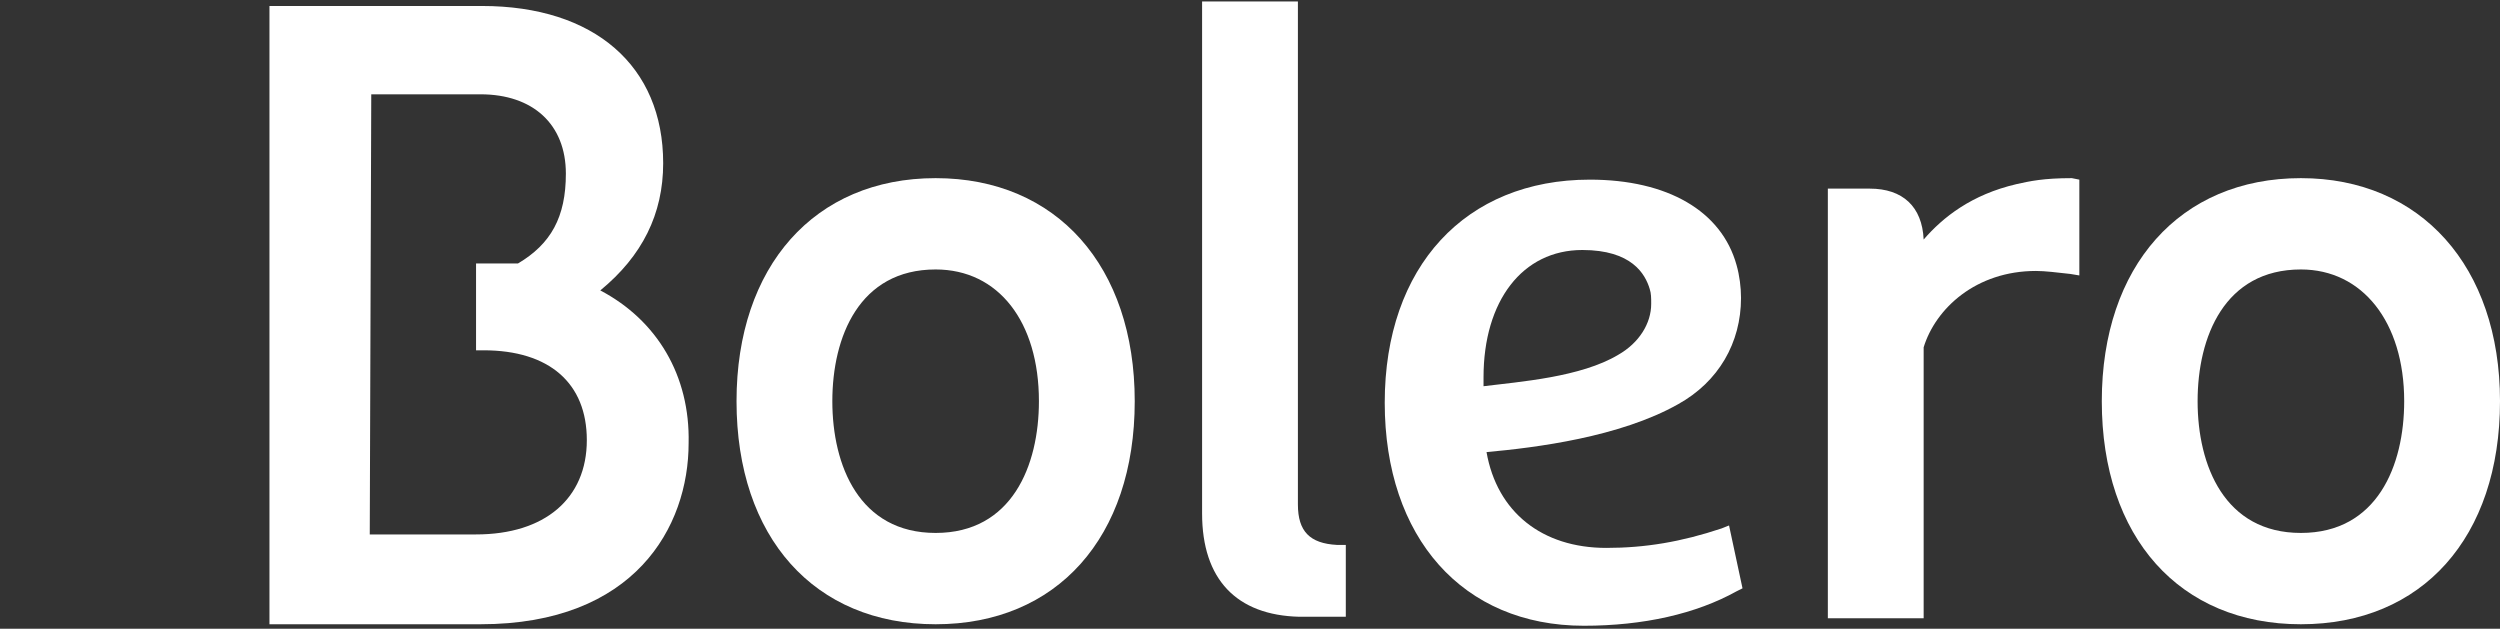 <?xml version="1.0" encoding="utf-8"?>
<!-- Generator: Adobe Illustrator 19.2.1, SVG Export Plug-In . SVG Version: 6.00 Build 0)  -->
<svg version="1.1" id="Layer_1" xmlns="http://www.w3.org/2000/svg" xmlns:xlink="http://www.w3.org/1999/xlink" x="0px" y="0px"
	 width="167px" height="42px" viewBox="0 0 167 42" style="enable-background:new 0 0 167 42;" xml:space="preserve">
<rect x="0" y="0" width="167" height="42" fill="#333333" stroke="none"/>
<style type="text/css">
	.st0{fill:#FFFFFF;}
</style>
<g id="landingspage">
	<g id="landingspage-whitepaper1" transform="translate(-1212, -2142)">
		<g id="footer" transform="translate(0, 2107)">
			<g id="Bolero-footer" transform="translate(1212, 35)">
				<path id="Fill-1" class="st0" d="M62.5,11.9c-8.1,0-13.3,5.9-13.3,14.9c0,9.1,5.2,14.9,13.3,14.9s13.3-5.8,13.3-14.9
					C75.8,17.8,70.6,11.9,62.5,11.9 M69.4,26.8c0,4.3-1.8,8.8-6.9,8.8s-6.9-4.5-6.9-8.8s1.8-8.8,6.9-8.8
					C66.7,18,69.4,21.5,69.4,26.8"/>
				<path id="Fill-2" class="st0" d="M153.7,11.9c-8.1,0-13.3,5.9-13.3,14.9c0,9.1,5.2,14.9,13.3,14.9S167,35.9,167,26.8
					C167,17.8,161.7,11.9,153.7,11.9 M160.6,26.8c0,4.3-1.8,8.8-6.9,8.8c-5.1,0-6.9-4.5-6.9-8.8s1.8-8.8,6.9-8.8
					C157.8,18,160.6,21.5,160.6,26.8"/>
				<path id="Fill-3" class="st0" d="M89.3,36.4c-1.8-0.1-2.6-0.9-2.6-2.7V0.1h-6.4v34.2c0,4.4,2.3,6.8,6.5,6.9h3.1v-4.8H89.3"/>
				<path id="Fill-4" class="st0" d="M115.5,35.1l-0.5,0.2c-2.7,0.9-5.1,1.3-7.7,1.3c-4.3,0-7.3-2.4-8-6.4c3.3-0.3,8.9-1,12.8-3.2
					c2.7-1.5,4.2-4.1,4.2-7.1c0-0.7-0.1-1.5-0.3-2.2c-1-3.6-4.6-5.7-9.8-5.7c-8.3,0-13.7,5.8-13.7,14.9c0,9,5.2,14.9,13.3,14.9
					c4,0,7.5-0.8,10.2-2.3l0.4-0.2L115.5,35.1L115.5,35.1z M108.1,23.7c-2.5,1.5-6.6,1.8-9,2.1c0-0.2,0-0.4,0-0.6
					c0-5.1,2.6-8.5,6.6-8.5c3.3,0,4.2,1.6,4.5,2.6c0.1,0.3,0.1,0.6,0.1,1C110.3,21.6,109.5,22.9,108.1,23.7L108.1,23.7z"/>
				<path id="Fill-5" class="st0" d="M138.4,11.9c-1.9,0-2.8,0.2-3.7,0.4c-3,0.7-4.9,2.2-6.2,3.7c-0.1-2.2-1.4-3.4-3.6-3.4h-2.8
					v28.7h6.4V23.2c0.8-2.6,3.5-5.1,7.5-5.1c0.6,0,1.4,0.1,2.3,0.2l0.6,0.1V12L138.4,11.9"/>
				<path id="Fill-7" class="st0" d="M40.1,19.4c2.8-2.3,4.2-5.1,4.2-8.5c0-6.5-4.6-10.5-12.1-10.5H18v41.3h14.1
					c10.3,0,13.9-6.5,13.9-12.1C46.1,25.1,43.9,21.4,40.1,19.4 M24.8,6.3h7.3c3.5,0,5.7,2,5.7,5.3c0,2.9-1,4.7-3.2,6h-2.8v5.8h0.5
					c4.4,0,6.9,2.2,6.9,6c0,3.9-2.8,6.3-7.4,6.3h-7.1L24.8,6.3"/>
			</g>
		</g>
	</g>
</g>
</svg>
